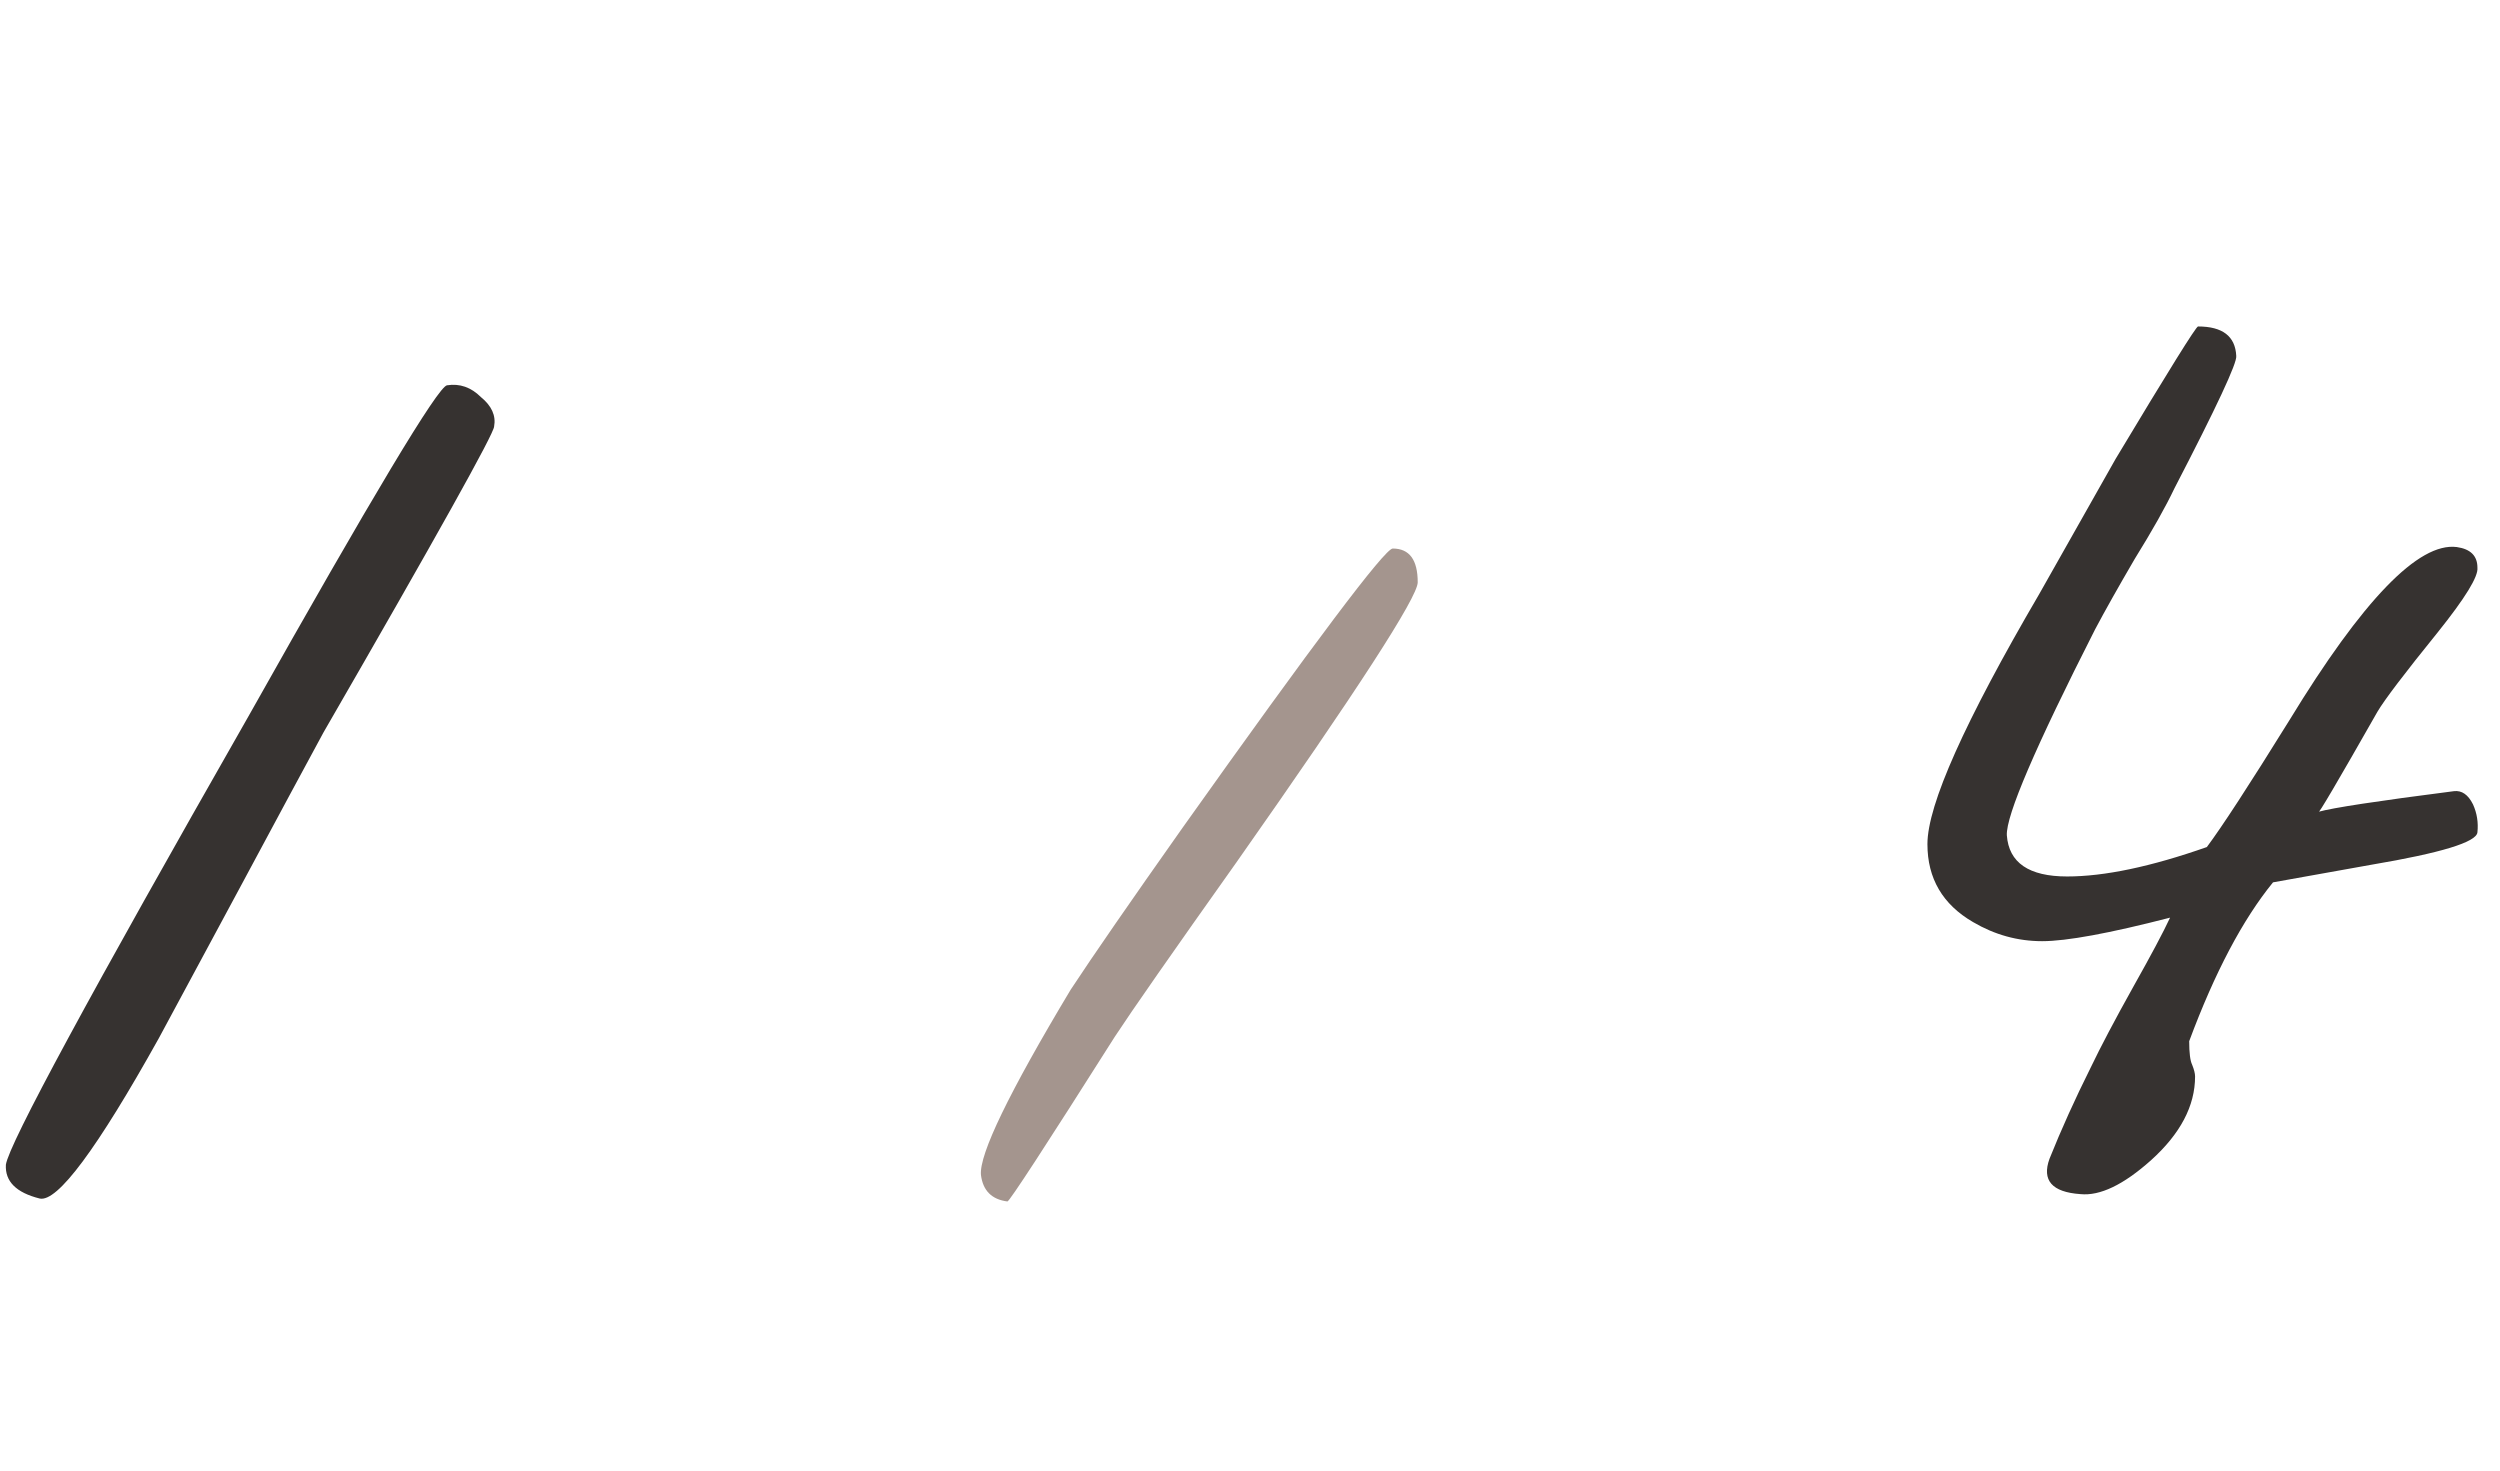<?xml version="1.0" encoding="UTF-8"?> <svg xmlns="http://www.w3.org/2000/svg" width="34" height="20" viewBox="0 0 34 20" fill="none"><g clip-path="url(#clip0_1057_331)"><path d="M6.72 5.8C6.72 5.893 5.947 7.28 4.4 9.96C4.147 10.427 3.773 11.12 3.28 12.04C2.72 13.08 2.347 13.773 2.16 14.12C1.32 15.627 0.78 16.353 0.54 16.3C0.22 16.22 0.067 16.067 0.08 15.84C0.12 15.56 1.22 13.527 3.38 9.74C5.06 6.753 5.96 5.253 6.08 5.24C6.253 5.213 6.407 5.267 6.54 5.4C6.687 5.52 6.747 5.653 6.72 5.8ZM33.693 11.32C33.68 11.453 33.2 11.6 32.253 11.76L30.913 12C30.5 12.507 30.12 13.227 29.773 14.16C29.773 14.32 29.787 14.427 29.813 14.48C29.84 14.547 29.853 14.6 29.853 14.64C29.853 15.04 29.653 15.42 29.253 15.78C28.88 16.113 28.56 16.267 28.293 16.24C27.907 16.213 27.767 16.053 27.873 15.76C28.033 15.36 28.22 14.947 28.433 14.52C28.567 14.24 28.76 13.873 29.013 13.42C29.253 12.993 29.42 12.68 29.513 12.48C28.687 12.693 28.107 12.8 27.773 12.8C27.44 12.8 27.127 12.713 26.833 12.54C26.42 12.3 26.213 11.947 26.213 11.48C26.213 10.947 26.72 9.813 27.733 8.08L28.773 6.24C29.493 5.04 29.867 4.44 29.893 4.44C30.227 4.44 30.4 4.573 30.413 4.84C30.427 4.933 30.147 5.533 29.573 6.64C29.453 6.893 29.273 7.213 29.033 7.6C28.807 7.987 28.627 8.307 28.493 8.56C27.68 10.16 27.28 11.093 27.293 11.36C27.32 11.733 27.593 11.92 28.113 11.92C28.62 11.92 29.253 11.787 30.013 11.52C30.213 11.253 30.587 10.68 31.133 9.8C32.133 8.16 32.893 7.373 33.413 7.44C33.6 7.467 33.693 7.56 33.693 7.72C33.707 7.84 33.527 8.133 33.153 8.6C32.7 9.16 32.427 9.52 32.333 9.68C31.787 10.64 31.52 11.093 31.533 11.04C31.72 10.987 32.333 10.893 33.373 10.76C33.48 10.747 33.567 10.807 33.633 10.94C33.687 11.06 33.707 11.187 33.693 11.32Z" fill="#363230"></path><path d="M19.281 7.92C19.281 8.12 18.461 9.387 16.821 11.72C15.941 12.96 15.388 13.753 15.161 14.1C14.215 15.593 13.728 16.34 13.701 16.34C13.488 16.313 13.368 16.193 13.341 15.98C13.315 15.7 13.721 14.86 14.561 13.46C14.868 12.993 15.375 12.26 16.081 11.26C17.881 8.727 18.835 7.46 18.941 7.46C19.168 7.46 19.281 7.613 19.281 7.92Z" fill="#A4958E"></path></g><defs><clipPath id="clip0_1057_331"><rect width="34" height="20" fill="white"></rect></clipPath></defs></svg> 